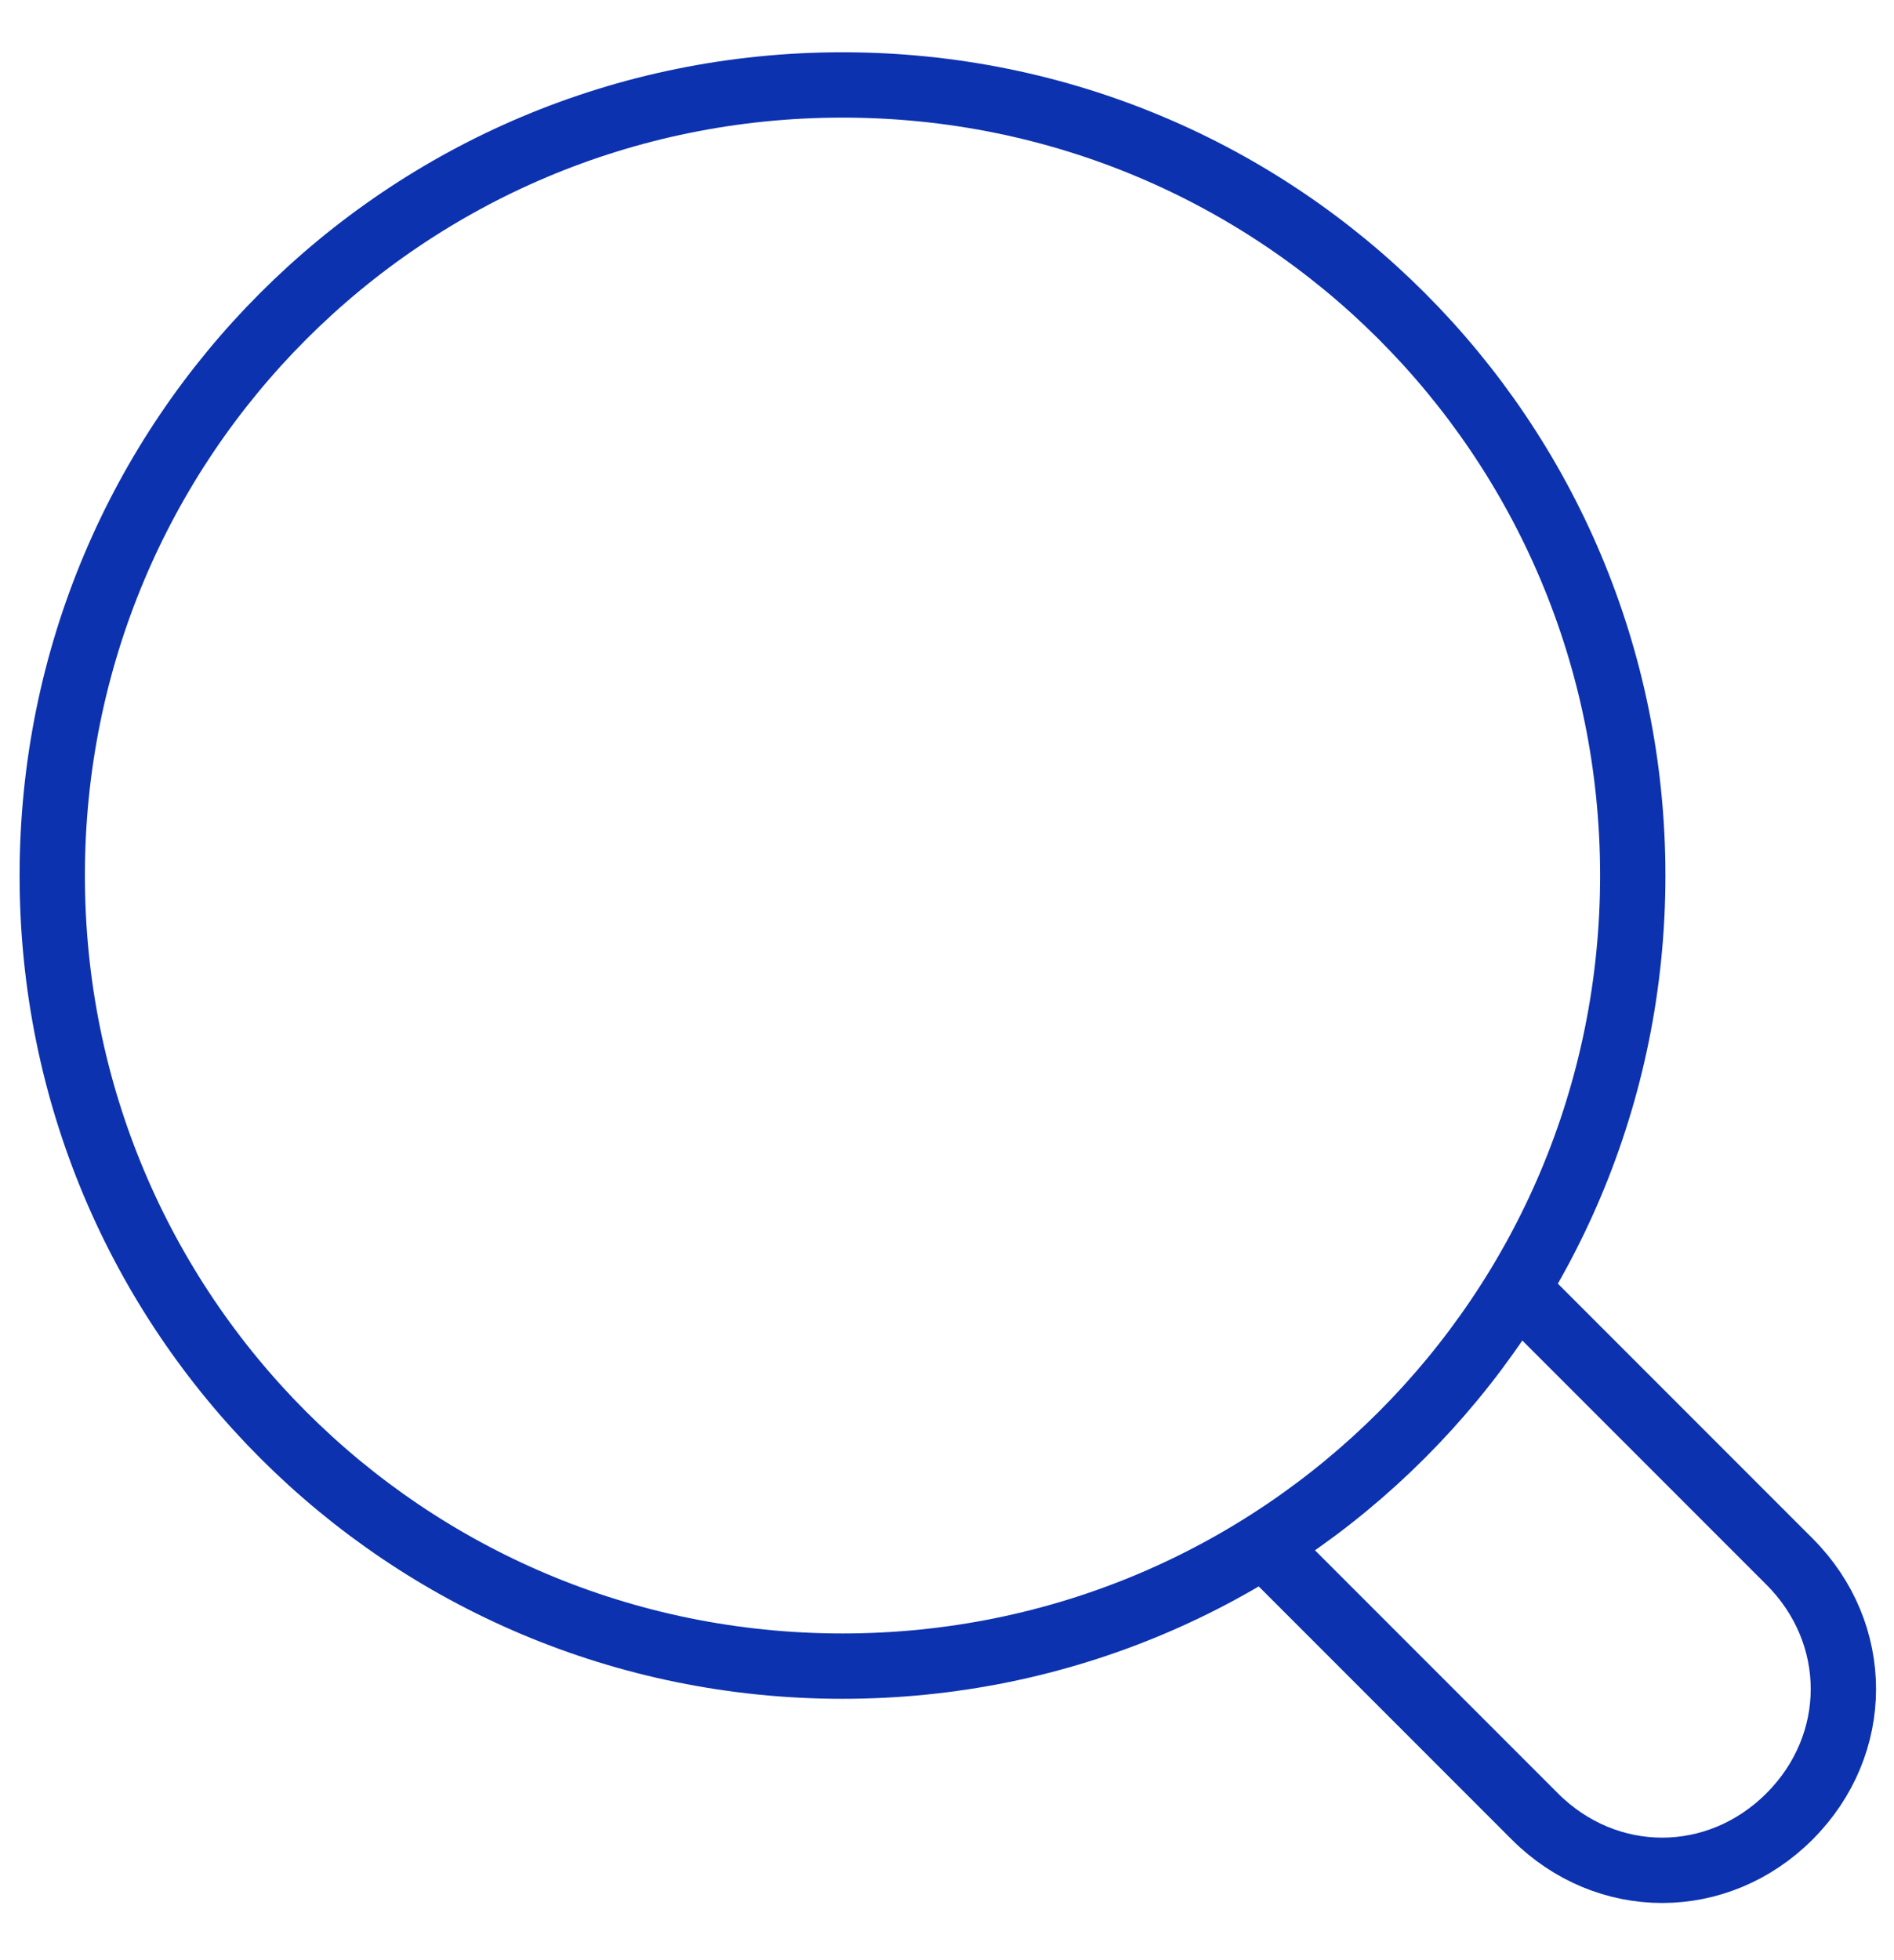 <svg width="29" height="30" viewBox="0 0 29 30" fill="none" xmlns="http://www.w3.org/2000/svg">
<path d="M23.2 19.7L27.4 23.9C28.5 25 28.5 26.7 27.4 27.8C26.3 28.9 24.6 28.9 23.5 27.8L19.3 23.6" stroke="#0C32AF" stroke-miterlimit="10"/>
<path d="M12.9 25.5C19.6 25.5 25 20.1 25 13.4C25 6.7 19.6 1.3 12.9 1.3C6.2 1.3 0.8 6.7 0.8 13.4C0.8 20.1 6.2 25.5 12.9 25.5Z" stroke="#0C32AF" stroke-miterlimit="10"/>
</svg>
